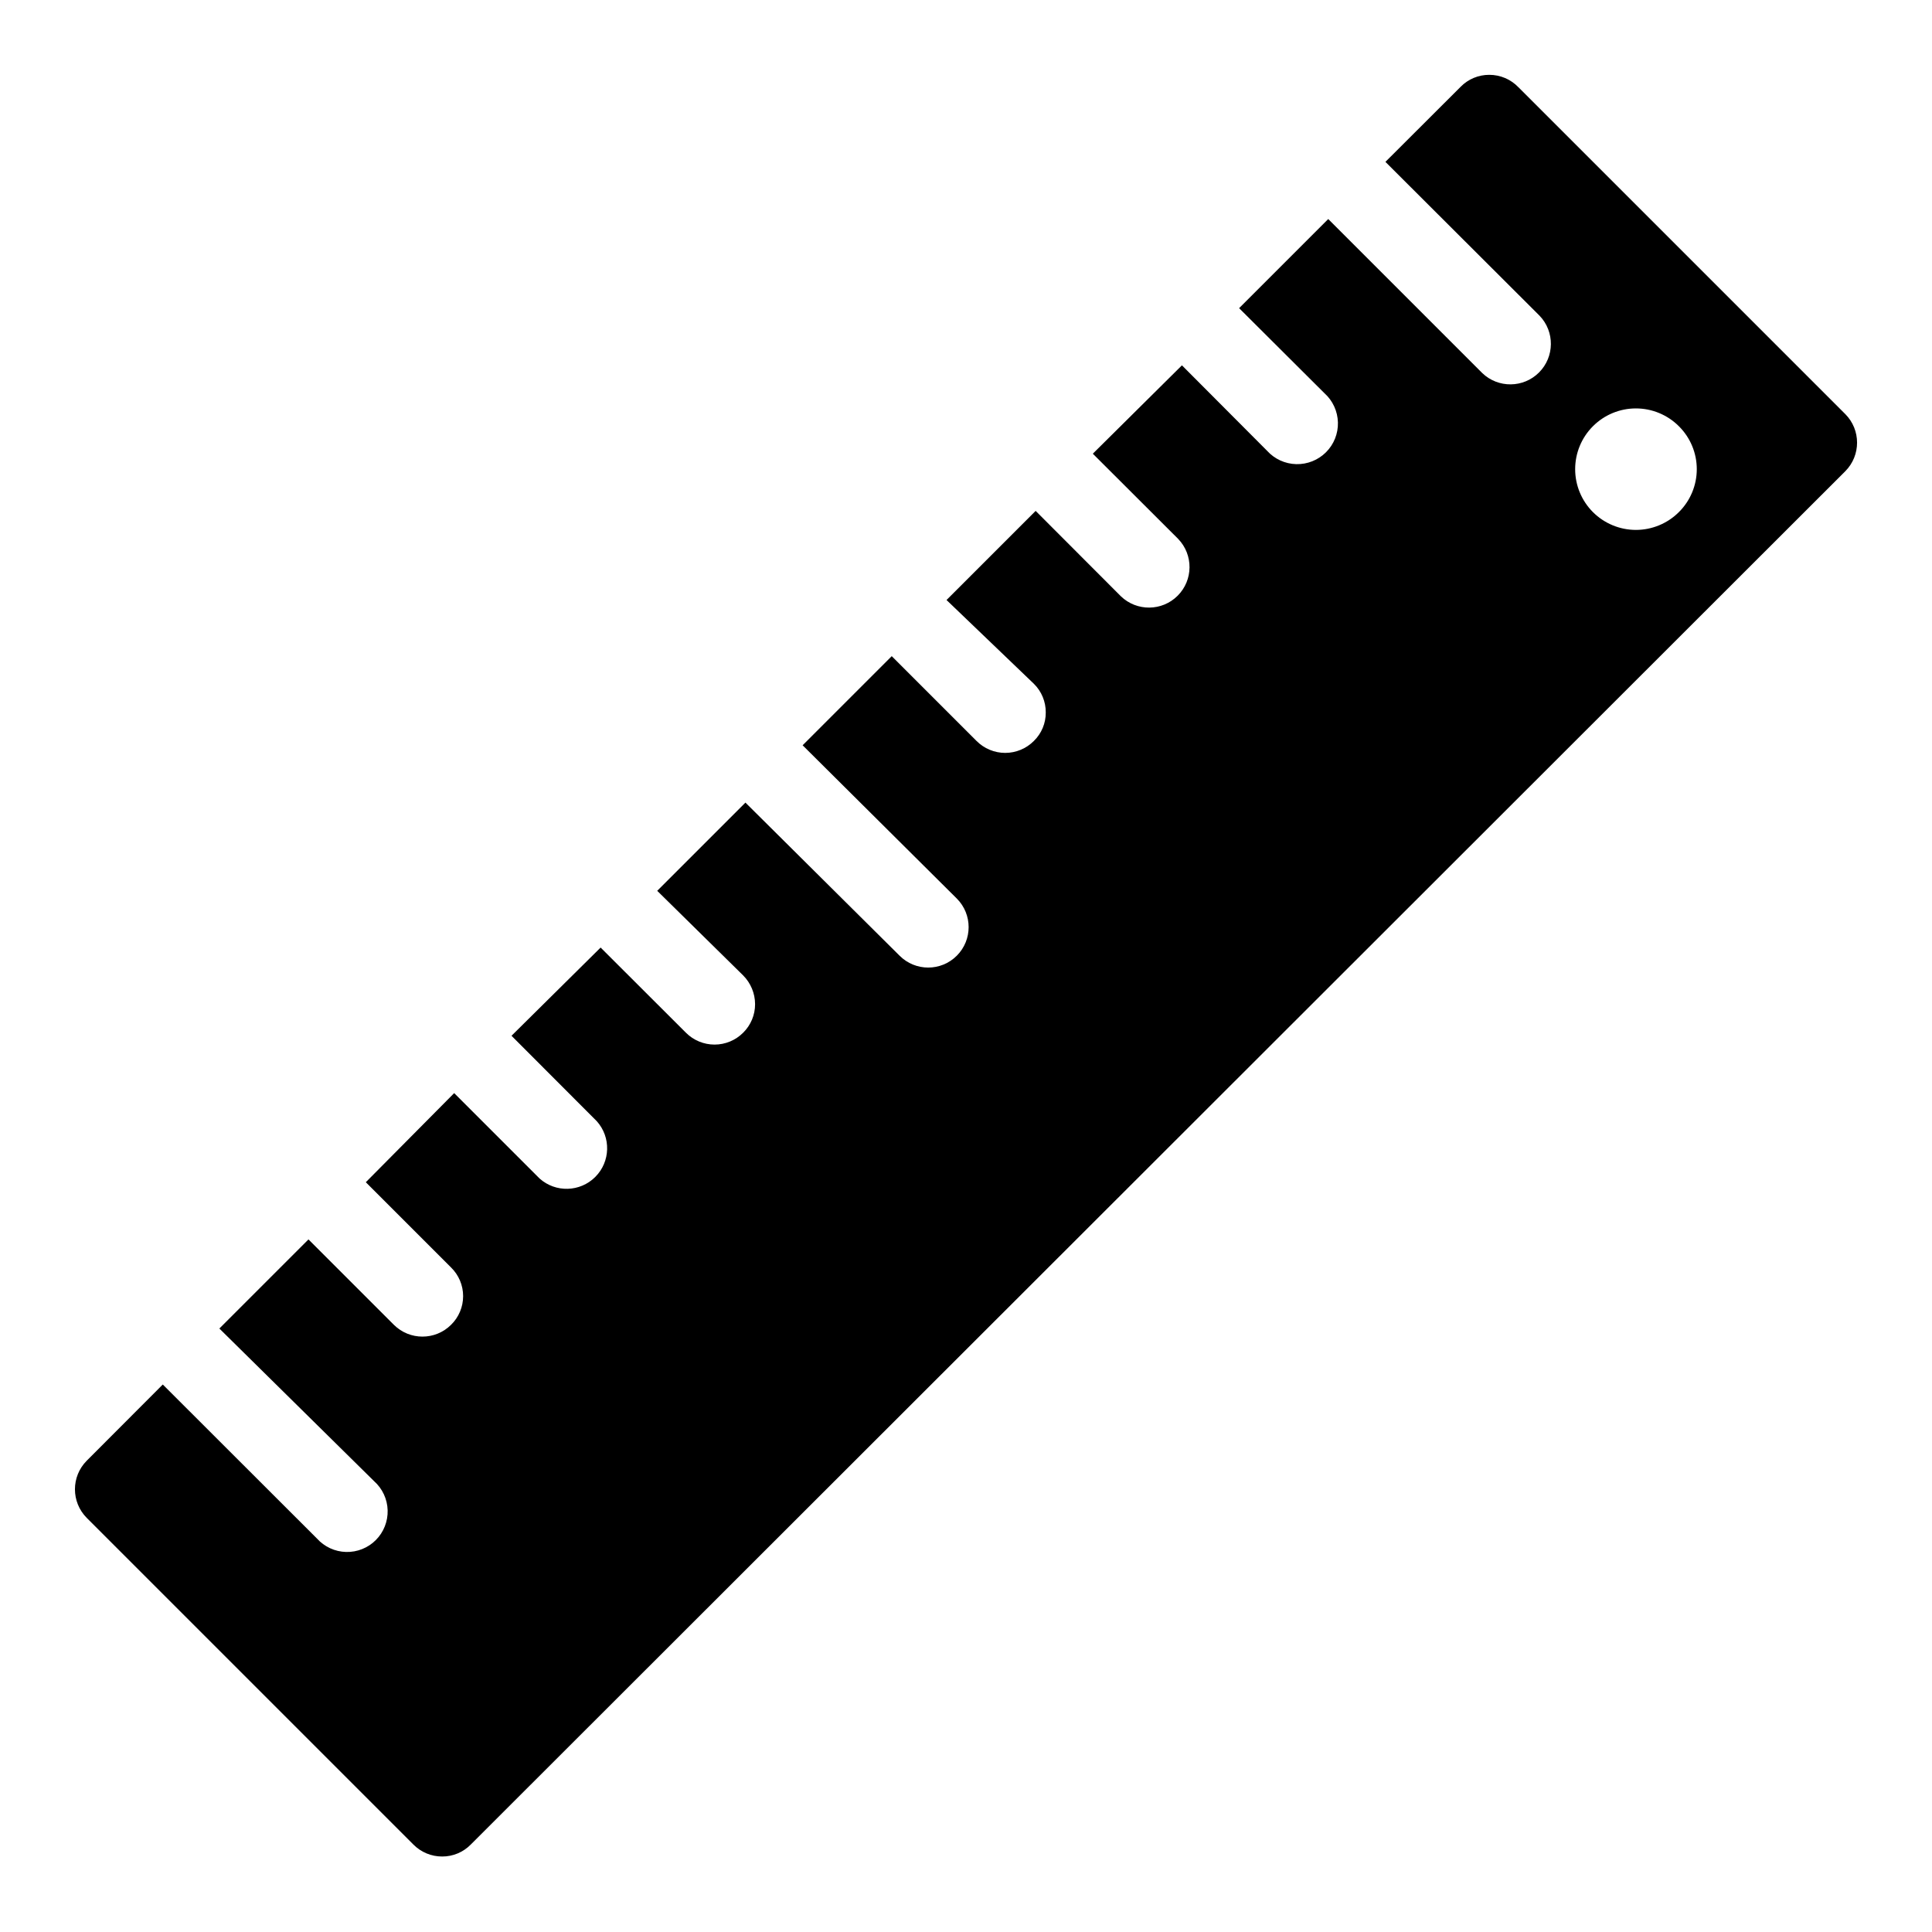 <?xml version="1.0" encoding="UTF-8"?>
<!-- Uploaded to: ICON Repo, www.iconrepo.com, Generator: ICON Repo Mixer Tools -->
<svg fill="#000000" width="800px" height="800px" version="1.1" viewBox="144 144 512 512" xmlns="http://www.w3.org/2000/svg">
 <path d="m633.01 253.73-86.594-86.594v0.004c-2.019-2.121-4.824-3.316-7.754-3.309-2.84-0.008-5.566 1.125-7.559 3.152l-19.953 19.914 40.855 40.777c4.051 4.219 3.981 10.902-0.152 15.039-4.137 4.137-10.82 4.203-15.043 0.152l-40.816-40.816-23.617 23.617 22.633 22.555h0.004c2.191 1.98 3.473 4.773 3.547 7.727 0.078 2.957-1.062 5.812-3.152 7.898-2.09 2.09-4.945 3.231-7.898 3.156-2.957-0.074-5.75-1.355-7.731-3.551l-22.555-22.633-23.617 23.418 22.633 22.594v0.004c4.051 4.219 3.984 10.902-0.152 15.039-4.137 4.137-10.82 4.203-15.039 0.152l-22.594-22.633-23.617 23.617 23.145 22.199c2.035 2 3.172 4.742 3.152 7.598 0.023 2.84-1.113 5.57-3.152 7.555-2.008 2.023-4.742 3.164-7.594 3.164s-5.586-1.141-7.598-3.164l-22.473-22.473-23.617 23.617 40.855 40.617c4.184 4.184 4.184 10.969 0 15.152-4.184 4.188-10.969 4.188-15.152 0l-40.859-40.578-23.379 23.379 22.789 22.434c2.004 2.023 3.137 4.75 3.148 7.598 0.008 2.84-1.125 5.562-3.148 7.559-2.008 2.023-4.742 3.16-7.594 3.16-2.856 0-5.59-1.137-7.598-3.16l-22.594-22.555-23.617 23.379 22.594 22.633c3.812 4.246 3.644 10.73-0.387 14.77-4.027 4.039-10.512 4.227-14.766 0.426l-22.633-22.633-23.418 23.617 22.594 22.594-0.004-0.004c2.047 2 3.199 4.738 3.199 7.598s-1.152 5.598-3.199 7.598c-4.191 4.168-10.961 4.168-15.152 0l-22.633-22.633-23.617 23.617 41.016 40.461c2.203 1.965 3.496 4.754 3.582 7.703 0.082 2.953-1.051 5.809-3.133 7.898-2.086 2.09-4.938 3.231-7.891 3.152-2.949-0.078-5.738-1.363-7.711-3.562l-40.855-40.816-20.152 20.191c-4.168 4.191-4.168 10.965 0 15.156l86.594 86.594-0.004-0.004c2.012 2.023 4.746 3.156 7.598 3.148 2.84 0.012 5.562-1.121 7.559-3.148l364.28-363.96c4.168-4.191 4.168-10.965 0-15.156zm-44.086 25.98c-3.016 3.019-7.113 4.719-11.383 4.723-4.269 0-8.367-1.695-11.387-4.711-3.023-3.019-4.719-7.117-4.719-11.387 0-4.273 1.695-8.367 4.719-11.387 3.019-3.019 7.117-4.715 11.387-4.711 4.269 0 8.367 1.699 11.383 4.723 3.035 3.008 4.742 7.102 4.742 11.375 0 4.269-1.707 8.367-4.742 11.375z"/>
</svg>